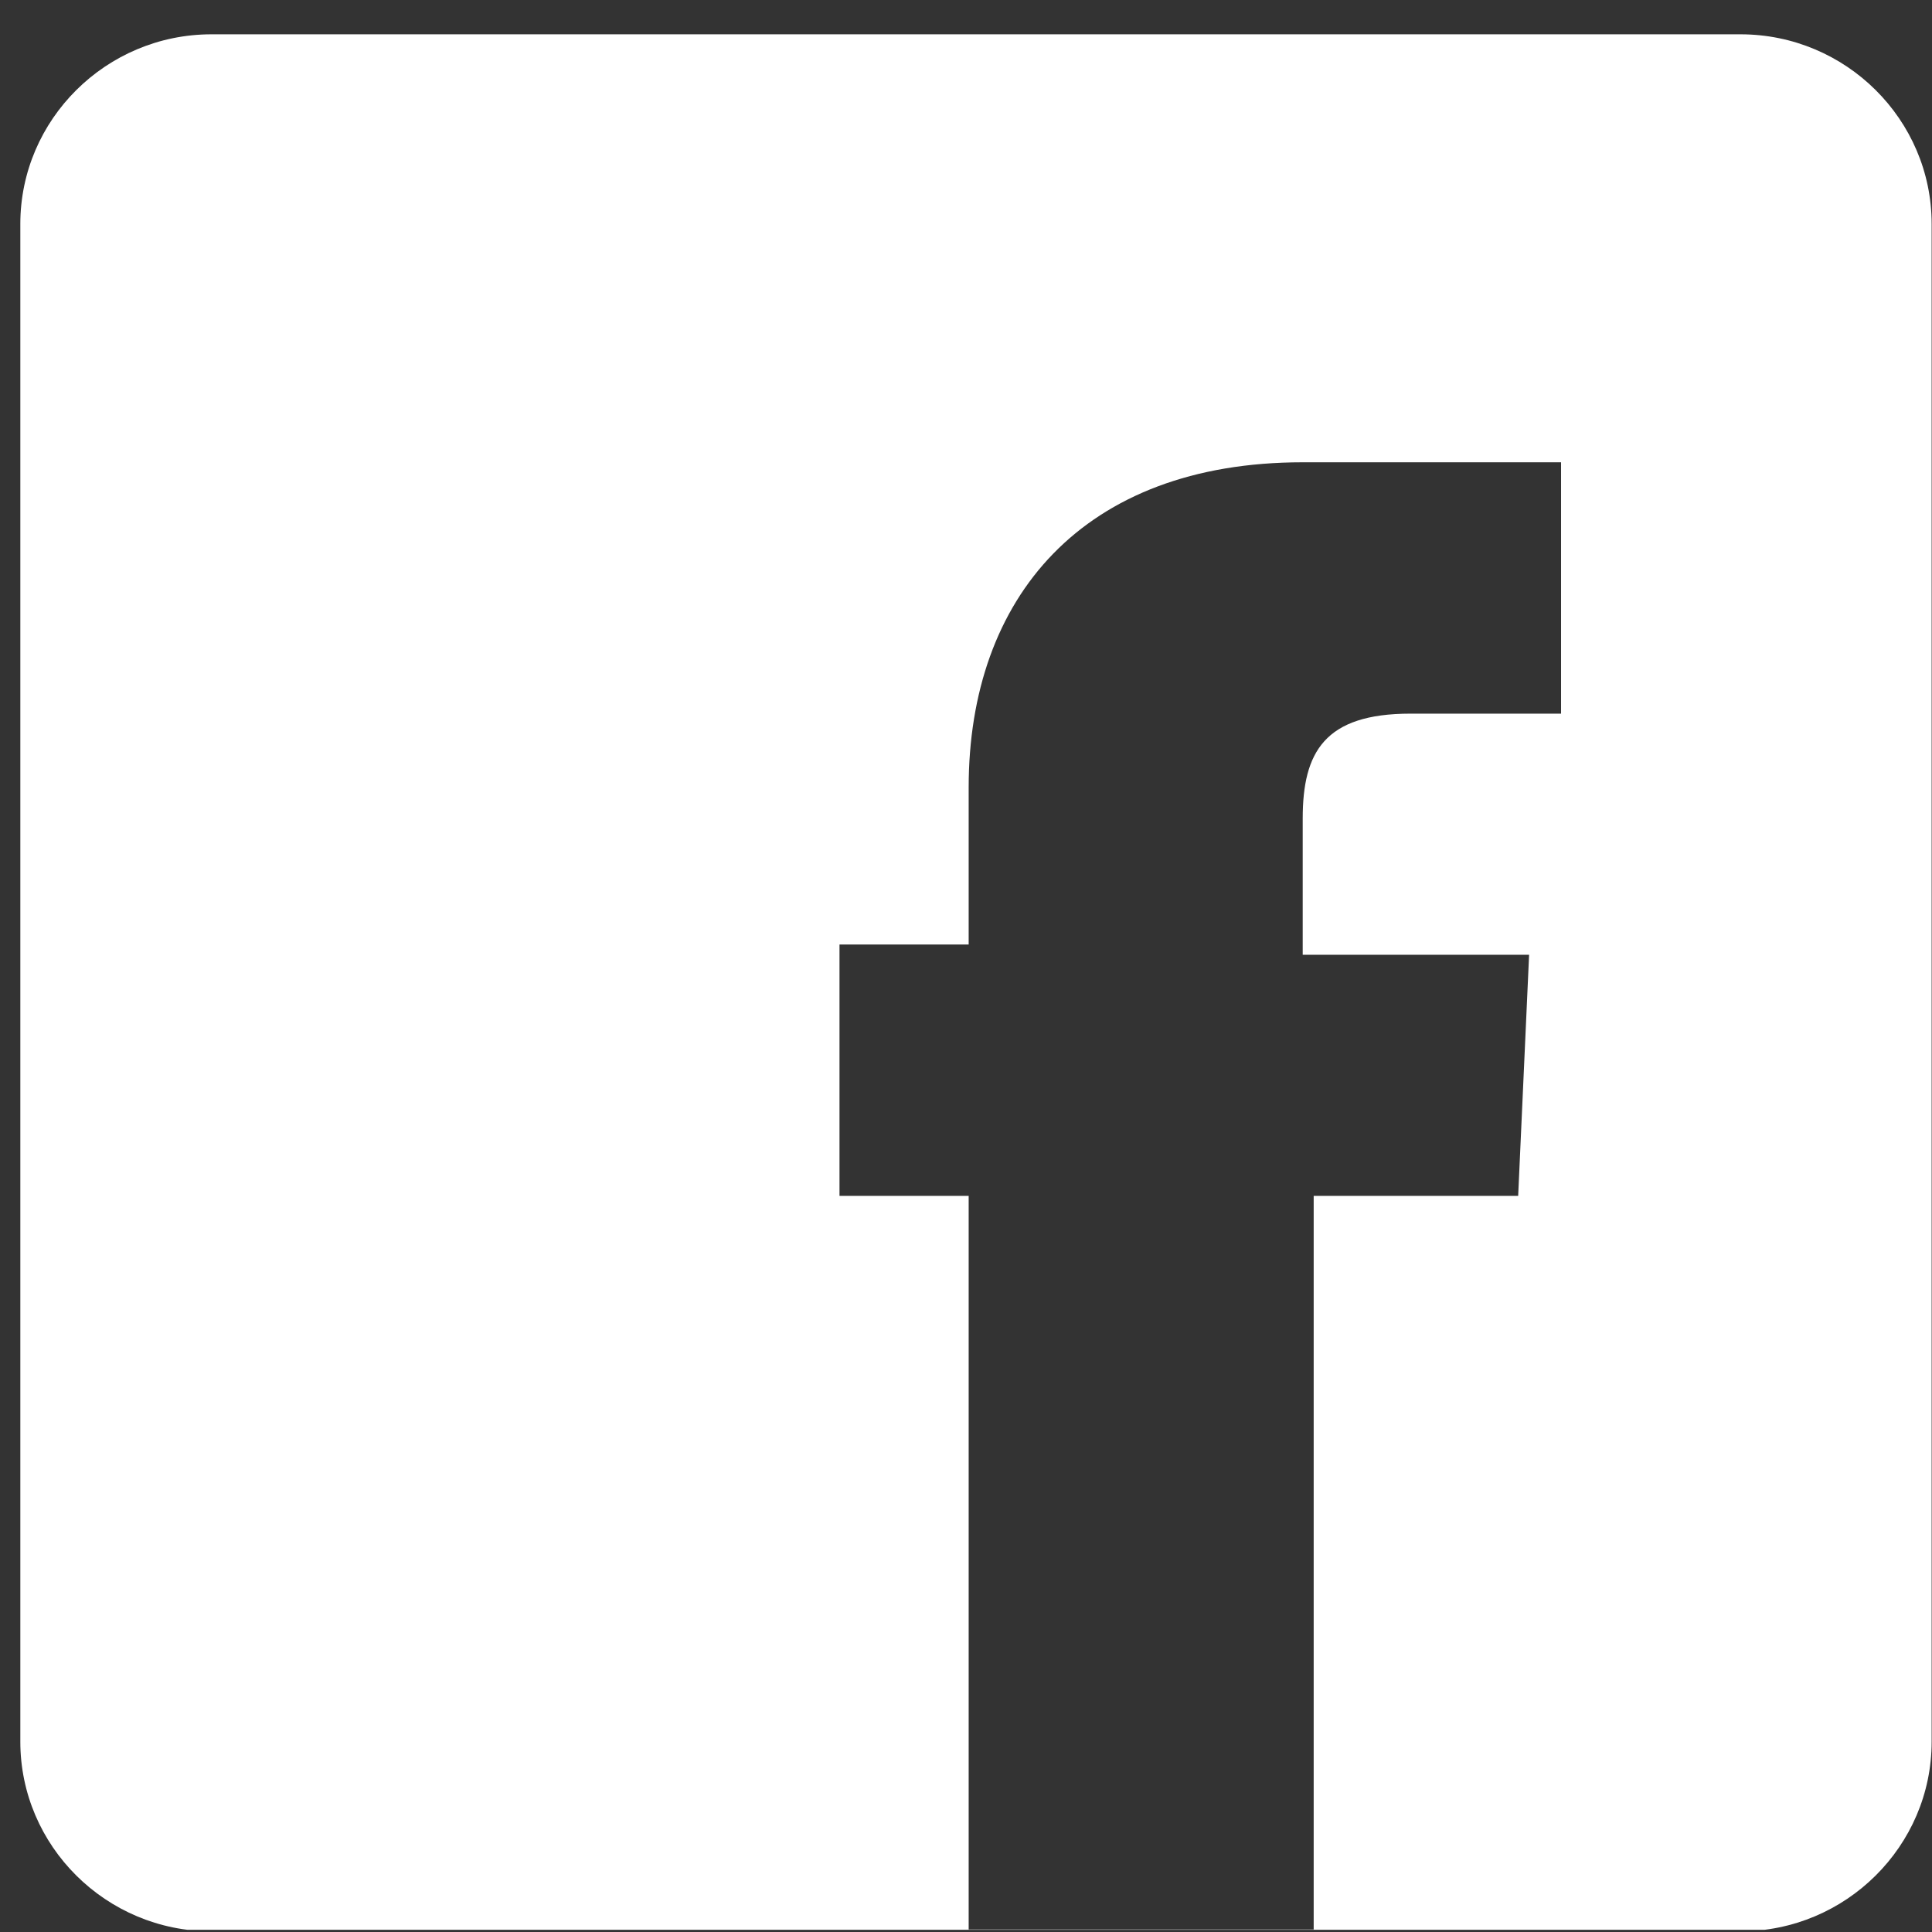 <?xml version="1.0" encoding="UTF-8" standalone="no"?><!DOCTYPE svg PUBLIC "-//W3C//DTD SVG 1.1//EN" "http://www.w3.org/Graphics/SVG/1.1/DTD/svg11.dtd"><svg width="100%" height="100%" viewBox="0 0 50 50" version="1.1" xmlns="http://www.w3.org/2000/svg" xmlns:xlink="http://www.w3.org/1999/xlink" xml:space="preserve" xmlns:serif="http://www.serif.com/" style="fill-rule:evenodd;clip-rule:evenodd;stroke-linejoin:round;stroke-miterlimit:1.414;"><rect x="0" y="0" width="50" height="50" fill="#333333" stroke="none"/><clipPath id="_clip1"><rect x="0.526" y="0.849" width="49.465" height="49.094"/></clipPath><g clip-path="url(#_clip1)"><path d="M45.044,0.888l-39.572,0c-2.724,0 -4.946,2.205 -4.946,4.909l0,39.276c0,2.704 2.222,4.909 4.946,4.909l39.572,0c2.725,0 4.947,-2.205 4.947,-4.909l0,-39.276c0,-2.704 -2.222,-4.909 -4.947,-4.909Zm-4.644,17.581l-3.898,0c-2.222,0 -2.788,0.996 -2.788,2.713l0,3.528l5.859,0l-0.283,6.24l-5.292,0l0,18.985l-8.929,0l0,-18.985l-3.343,0l0,-6.506l3.343,0l0,-4.068c0,-4.909 2.955,-8.412 8.645,-8.412l6.686,0l0,6.505Z" style="fill:#fff;fill-rule:nonzero;"/></g></svg>